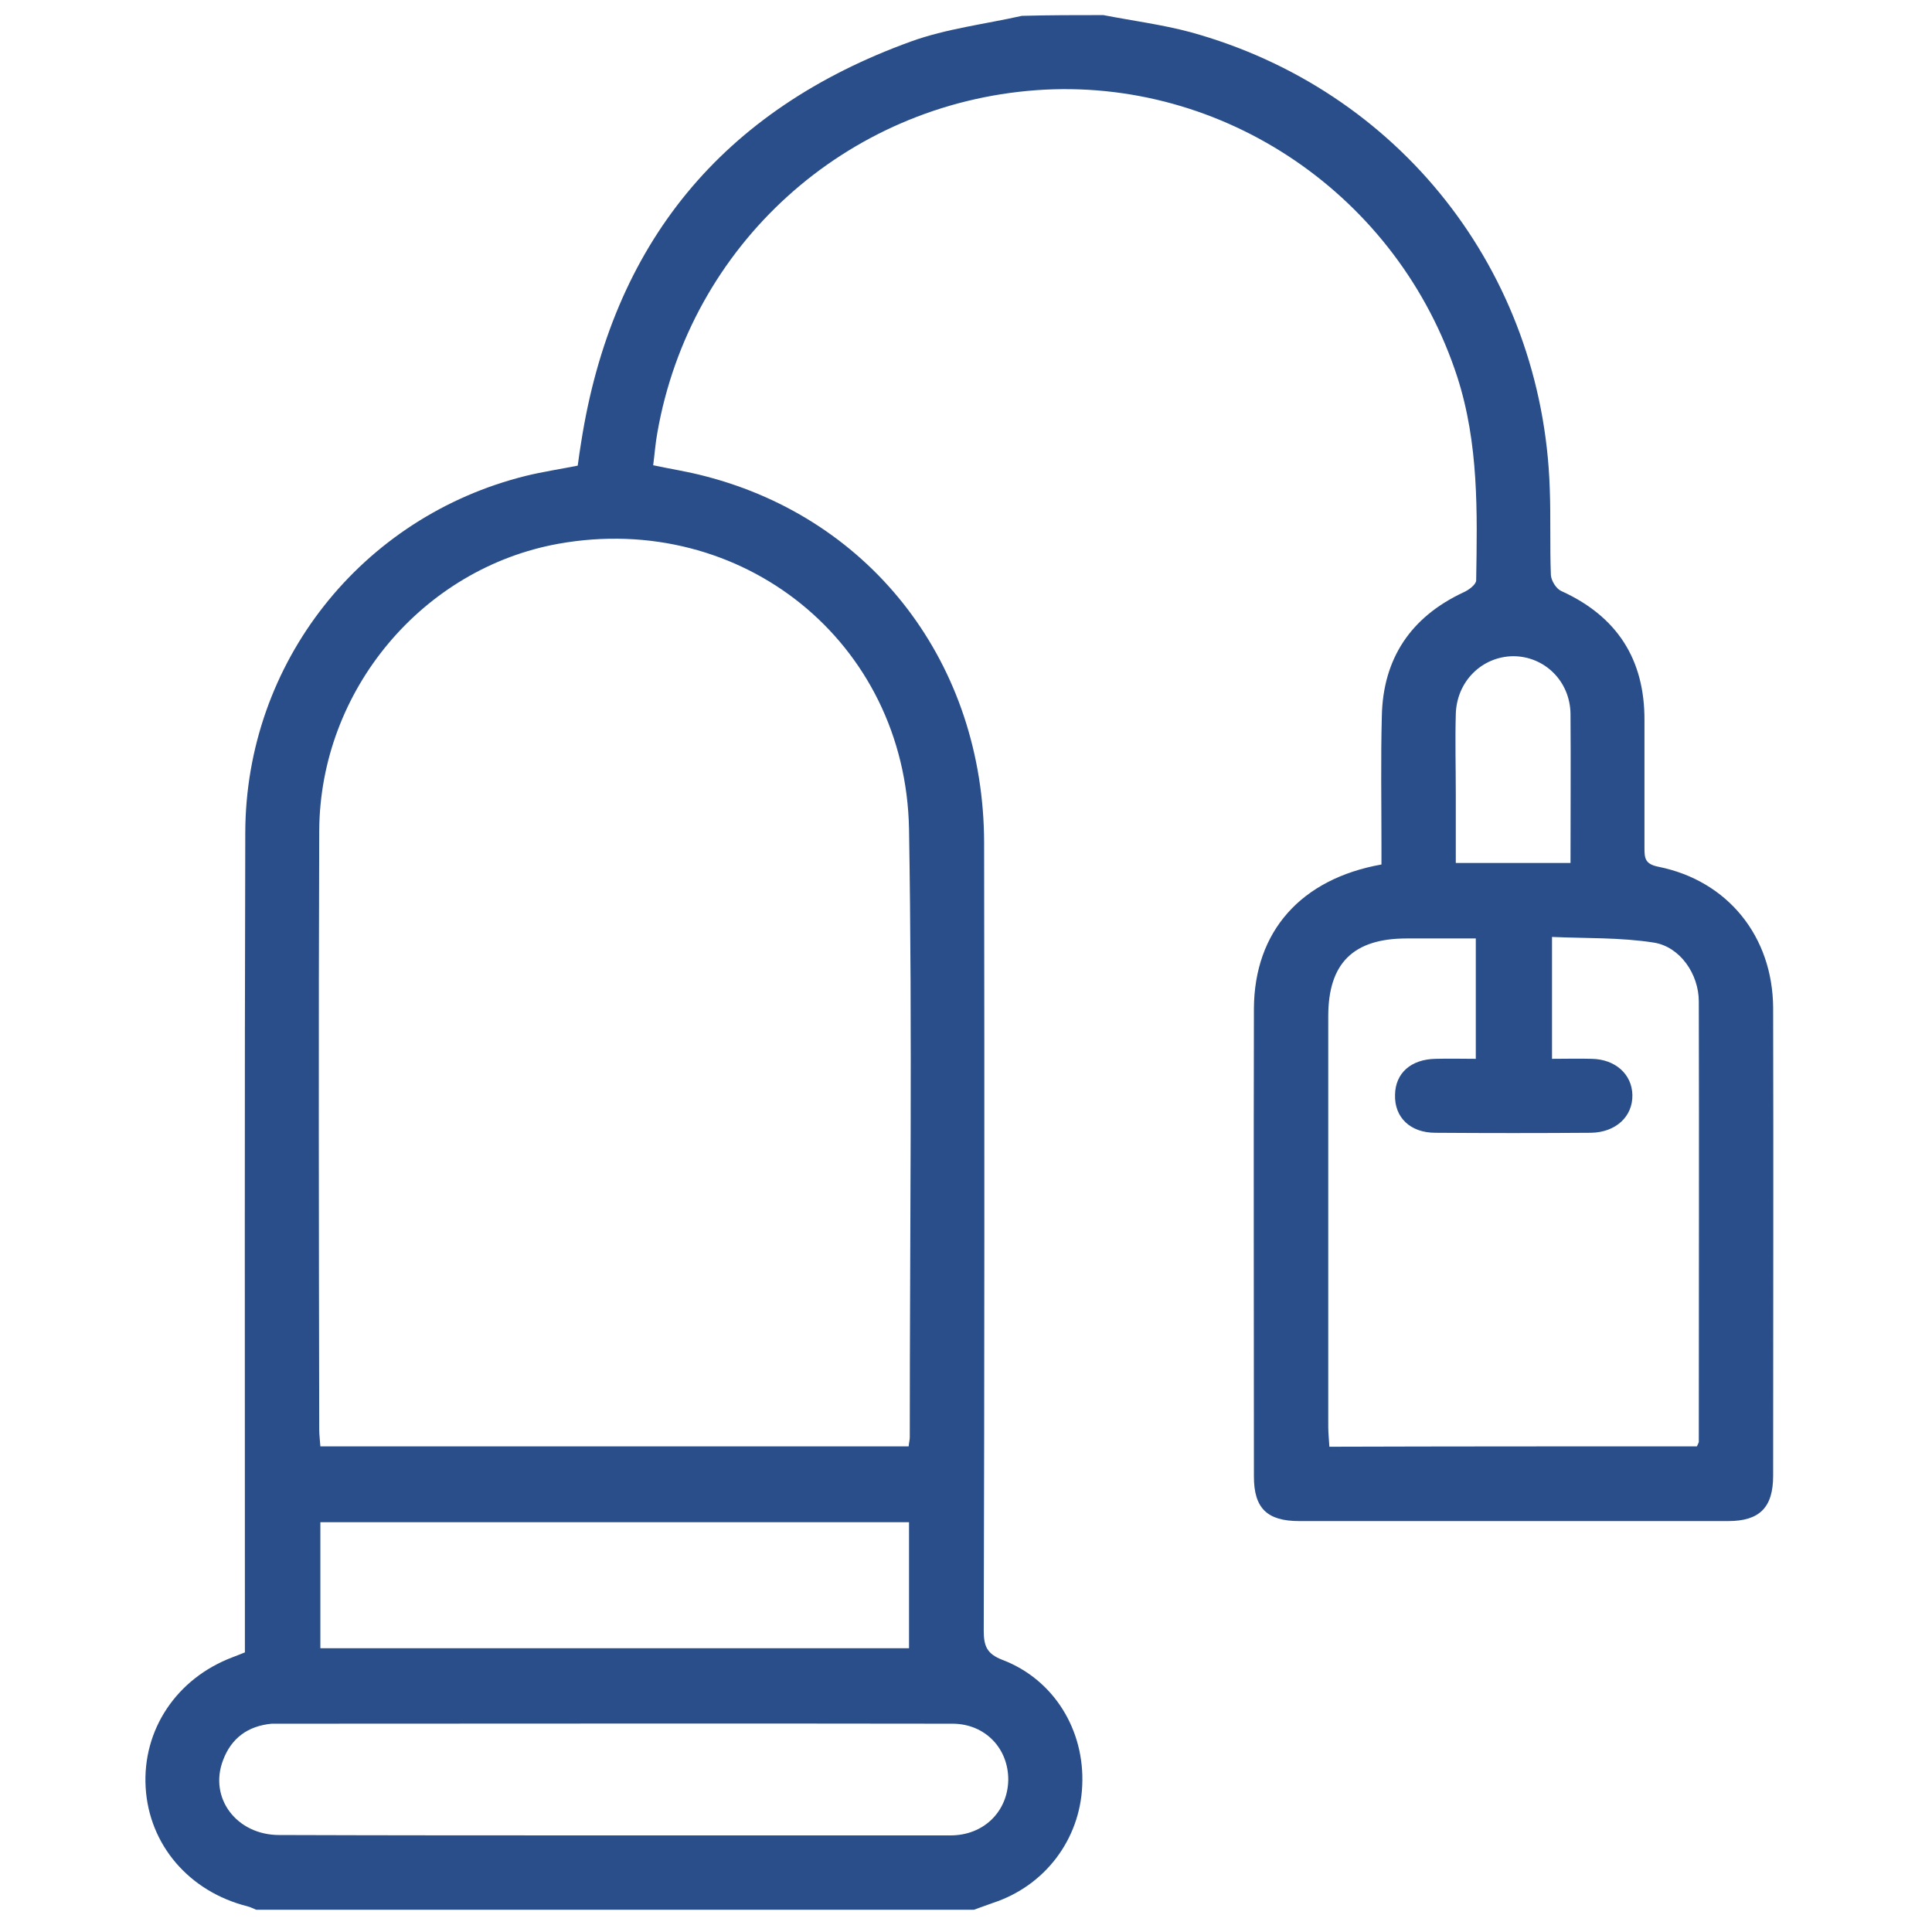 <svg xmlns="http://www.w3.org/2000/svg" xmlns:xlink="http://www.w3.org/1999/xlink" id="Capa_1" x="0px" y="0px" viewBox="0 0 512 512" style="enable-background:new 0 0 512 512;" xml:space="preserve"><style type="text/css">	.st0{fill:#294E89;}</style><g>	<path class="st0" d="M292.4,4c7.7,1.5,15.5,2.5,23,4.5c55.4,15.2,93.4,63.5,95.3,120.9c0.3,7.7,0,15.4,0.3,23  c0.1,1.5,1.4,3.6,2.7,4.2c14.8,6.7,22.2,18.1,22.1,34.4c0,11.3,0,22.5,0,33.8c0,2.7,0.2,4.2,3.7,4.9c18.4,3.7,30.3,18.5,30.4,37.4  c0.1,41.3,0,82.7,0,124c0,8.4-3.6,12-11.9,12c-37.9,0-75.8,0-113.7,0c-8.5,0-12-3.4-12-11.8c0-41.3-0.1-82.7,0-124  c0.1-20.5,12.5-34.4,33.8-38.2c0-1.8,0-3.6,0-5.5c0-11.3-0.2-22.6,0.1-33.8c0.3-15.3,7.7-26.3,21.6-32.8c1.4-0.6,3.4-2.1,3.4-3.2  c0.3-18.1,0.7-36.2-5-53.9c-15.6-48-61.9-79.6-111.6-76c-50.5,3.7-91.7,41-100.4,90.8c-0.5,2.7-0.7,5.5-1.1,8.6  c4.7,1,9.3,1.7,13.8,2.9c44.5,11.5,73.8,50,73.9,97.1c0.1,69.6,0.1,139.2-0.1,208.8c0,4.1,0.8,6.2,5,7.8  c13.6,5.2,21.8,18.6,21.1,33.3c-0.6,14.3-9.9,26.6-23.7,31.1c-1.7,0.6-3.3,1.2-5,1.8c-63.4,0-126.8,0-190.2,0  c-0.8-0.3-1.5-0.7-2.3-0.9c-15.5-3.9-26.1-16.3-27-31.5c-0.9-15.3,8.2-28.9,23-34.5c1-0.4,2.1-0.8,3.3-1.3c0-2.1,0-4,0-6  c0-70.4-0.1-140.8,0.1-211.2c0.1-45.1,30.8-83.8,74.4-94.6c4.5-1.1,9.2-1.8,13.7-2.7c0.3-2.3,0.6-4.2,0.9-6.1  c8.2-52.7,37.4-88.2,87.4-106.3c9.4-3.4,19.6-4.6,29.4-6.8C278.1,4,285.2,4,292.4,4z M240.8,383.3c0.1-1.1,0.3-1.7,0.3-2.4  c0-53.7,0.7-107.5-0.2-161.2c-0.9-49.6-44.4-84.3-92.9-75.6c-36,6.5-63.2,38.8-63.4,76c-0.2,52.9-0.1,105.8,0,158.8  c0,1.4,0.2,2.8,0.3,4.4C136.9,383.3,188.6,383.3,240.8,383.3z M449.7,383.3c0.3-0.7,0.5-1,0.5-1.2c0-38.9,0.1-77.8,0-116.7  c0-7.3-5-14.5-11.9-15.6c-8.9-1.4-18-1.1-27-1.5c0,11.4,0,21.7,0,32.3c3.7,0,7.1-0.1,10.5,0c6.3,0.1,10.7,4.1,10.8,9.6  c0.1,5.7-4.4,9.9-11,10c-13.7,0.1-27.4,0.1-41.2,0c-6.7,0-10.9-4.1-10.7-10.1c0.1-5.7,4.2-9.4,10.8-9.5c3.5-0.1,7,0,10.6,0  c0-11,0-21.2,0-31.9c-6.3,0-12.3,0-18.3,0c-14.2,0-20.8,6.6-20.8,20.6c0,36.3,0,72.5,0,108.8c0,1.7,0.2,3.4,0.3,5.3  C384.9,383.3,417.2,383.3,449.7,383.3z M162.7,486.4c29.7,0,59.5,0,89.2,0c8.8,0,15.1-6.3,15.3-14.6c0.1-8.4-6.1-15-14.8-15  c-59.8-0.1-119.6,0-179.4,0c-0.3,0-0.7,0-1,0c-6.3,0.6-10.7,3.8-12.9,9.7c-3.8,10,3.6,19.8,14.9,19.8  C103.6,486.4,133.1,486.4,162.7,486.4z M240.9,403.4c-52.3,0-104.2,0-156,0c0,11.3,0,22.3,0,33.4c52.1,0,104,0,156,0  C240.9,425.6,240.9,414.7,240.9,403.4z M416.2,228.7c0-13.4,0.1-26.5,0-39.5c-0.1-8.7-6.9-15.3-15.2-15.3  c-8.3,0.1-15,6.7-15.2,15.4c-0.2,7,0,14,0,21.1c0,6,0,12,0,18.3C395.9,228.7,405.7,228.7,416.2,228.7z"></path></g></svg>